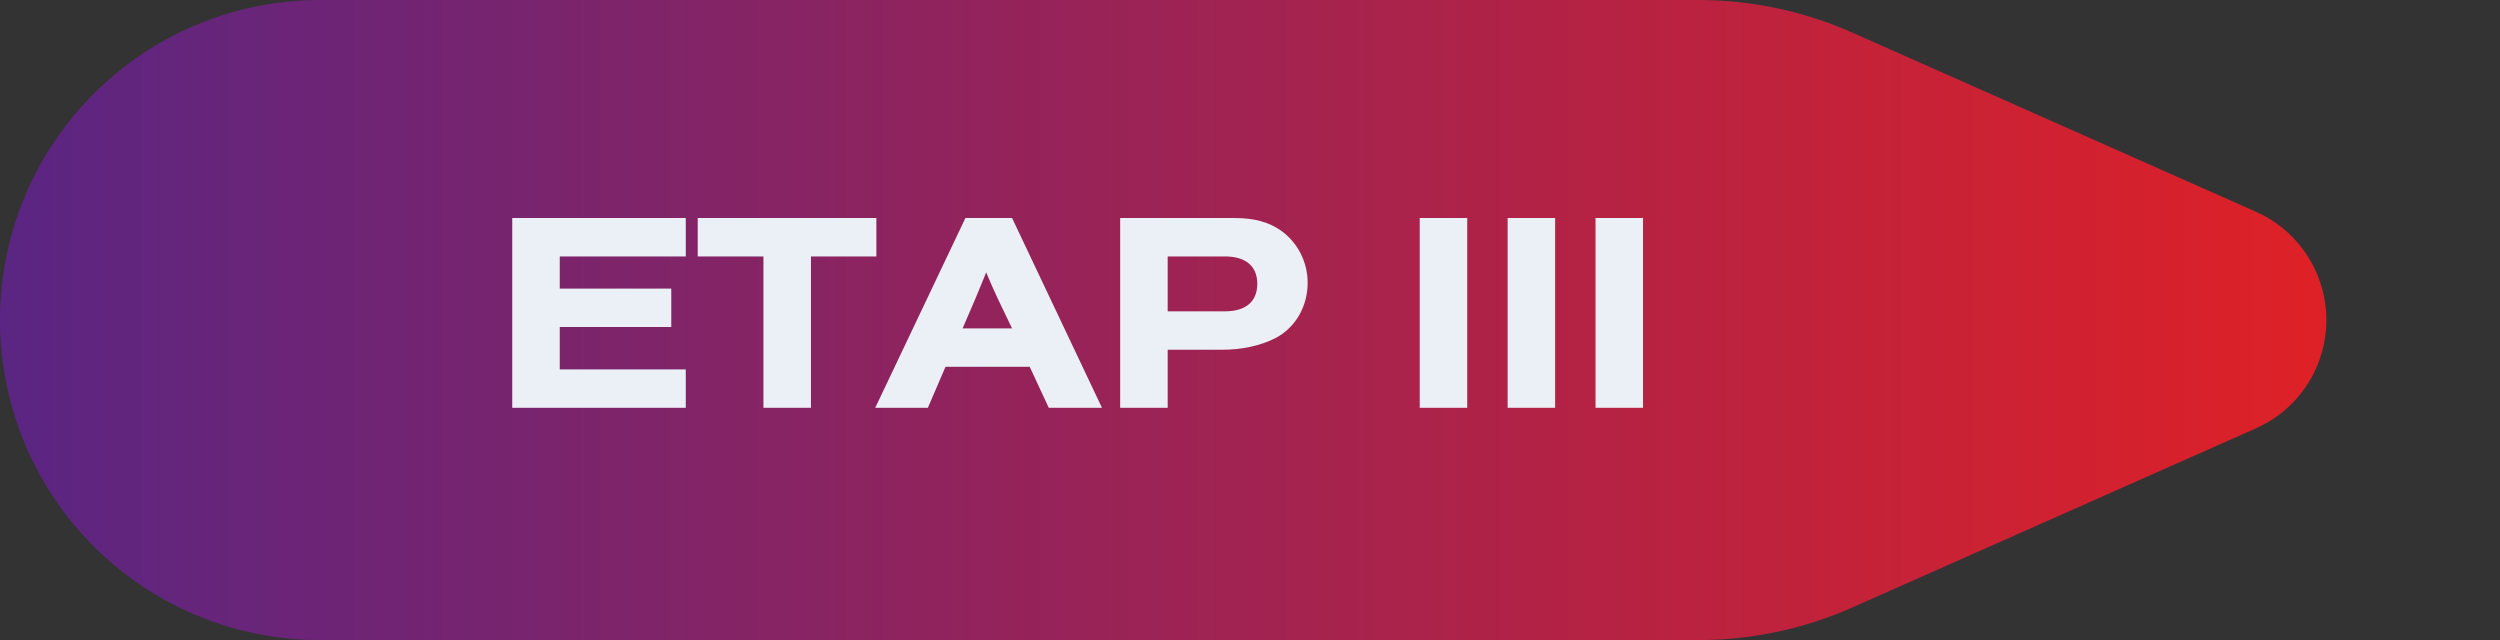 <svg xmlns:xlink="http://www.w3.org/1999/xlink" xmlns="http://www.w3.org/2000/svg" width="105.457px" height="27px" viewBox="0 0 105.457 27"><rect x="0" y="0" width="105.457" height="27" fill="#333333" stroke="none"/><defs><linearGradient x1="0" y1="1" x2="1" y2="1" id="gradient_1"><stop offset="0%" stop-color="#5A2583"></stop><stop offset="100%" stop-color="#DF2126"></stop></linearGradient></defs><g id="Component--Etapy" transform="matrix(1 -1.7484555E-07 1.7484555E-07 1 0 3.0517578E-05)"><path d="M13.499 0L71.646 0Q73.322 0 74.963 0.348Q76.603 0.695 78.135 1.375L95.16 8.931Q95.325 9.004 95.484 9.089Q95.643 9.173 95.796 9.269Q95.948 9.365 96.093 9.472Q96.239 9.579 96.376 9.696Q96.513 9.813 96.641 9.939Q96.77 10.066 96.889 10.201Q97.007 10.336 97.116 10.48Q97.225 10.624 97.323 10.775Q97.422 10.926 97.509 11.084Q97.596 11.241 97.671 11.405Q97.747 11.569 97.811 11.737Q97.874 11.906 97.925 12.079Q97.977 12.252 98.015 12.428Q98.054 12.604 98.08 12.782Q98.106 12.96 98.119 13.14Q98.132 13.32 98.132 13.5Q98.132 13.68 98.119 13.86Q98.106 14.04 98.08 14.218Q98.054 14.396 98.015 14.572Q97.977 14.748 97.925 14.921Q97.874 15.094 97.811 15.263Q97.747 15.431 97.671 15.595Q97.596 15.759 97.509 15.916Q97.422 16.074 97.323 16.225Q97.225 16.376 97.116 16.52Q97.007 16.663 96.889 16.799Q96.77 16.934 96.641 17.061Q96.513 17.187 96.376 17.304Q96.239 17.421 96.093 17.528Q95.948 17.635 95.796 17.731Q95.643 17.827 95.484 17.911Q95.325 17.996 95.16 18.069L78.135 25.625Q76.603 26.305 74.963 26.652Q73.322 27 71.646 27L13.499 27Q13.168 27 12.837 26.984Q12.506 26.968 12.176 26.935Q11.846 26.902 11.518 26.854Q11.191 26.805 10.866 26.741Q10.54 26.676 10.219 26.595Q9.898 26.515 9.58 26.419Q9.263 26.323 8.951 26.211Q8.639 26.099 8.333 25.972Q8.027 25.846 7.727 25.704Q7.428 25.562 7.136 25.406Q6.843 25.25 6.559 25.079Q6.275 24.909 5.999 24.725Q5.724 24.541 5.458 24.343Q5.191 24.146 4.935 23.936Q4.679 23.726 4.434 23.503Q4.188 23.281 3.954 23.046Q3.719 22.812 3.497 22.566Q3.274 22.321 3.064 22.065Q2.854 21.808 2.656 21.542Q2.459 21.276 2.275 21.001Q2.091 20.725 1.921 20.441Q1.75 20.157 1.594 19.864Q1.438 19.572 1.296 19.273Q1.154 18.973 1.028 18.667Q0.901 18.361 0.789 18.049Q0.677 17.737 0.581 17.42Q0.485 17.102 0.405 16.781Q0.324 16.459 0.259 16.134Q0.195 15.809 0.146 15.482Q0.097 15.154 0.065 14.824Q0.033 14.494 0.016 14.163Q0 13.832 0 13.501L0 13.499Q0 13.168 0.016 12.837Q0.033 12.506 0.065 12.176Q0.097 11.846 0.146 11.518Q0.195 11.191 0.259 10.866Q0.324 10.54 0.405 10.219Q0.485 9.898 0.581 9.58Q0.677 9.263 0.789 8.951Q0.901 8.639 1.028 8.333Q1.154 8.027 1.296 7.727Q1.438 7.428 1.594 7.136Q1.75 6.843 1.921 6.559Q2.091 6.275 2.275 5.999Q2.459 5.724 2.656 5.458Q2.854 5.191 3.064 4.935Q3.274 4.679 3.497 4.434Q3.719 4.188 3.954 3.954Q4.188 3.719 4.434 3.497Q4.679 3.274 4.935 3.064Q5.191 2.854 5.458 2.656Q5.724 2.459 5.999 2.275Q6.275 2.091 6.559 1.921Q6.843 1.75 7.136 1.594Q7.428 1.438 7.727 1.296Q8.027 1.154 8.333 1.028Q8.639 0.901 8.951 0.789Q9.263 0.677 9.58 0.581Q9.898 0.485 10.219 0.405Q10.54 0.324 10.866 0.259Q11.191 0.195 11.518 0.146Q11.846 0.097 12.176 0.065Q12.506 0.033 12.837 0.016Q13.168 0 13.499 0L13.499 0Z" id="Rectangle" fill="url(#gradient_1)" fill-rule="evenodd" stroke="none"></path><g id="ETAP-III" fill="#EAF0F5" transform="translate(20.696 7)"><path d="M8.232 10.201L8.232 8.581L2.916 8.581L2.916 6.793L7.62 6.793L7.62 5.173L2.916 5.173L2.916 3.817L8.232 3.817L8.232 2.197L0.912 2.197L0.912 10.201L8.232 10.201ZM13.512 3.817L16.272 3.817L16.272 2.197L8.736 2.197L8.736 3.817L11.508 3.817L11.508 10.201L13.512 10.201L13.512 3.817ZM23.544 10.201L22.74 8.473L19.188 8.473L18.444 10.201L16.224 10.201L20.028 2.197L21.996 2.197L25.788 10.201L23.544 10.201ZM26.556 10.201L28.56 10.201L28.56 7.753L30.864 7.753C31.692 7.753 32.46 7.585 33.084 7.273C33.936 6.841 34.464 5.941 34.464 4.933C34.464 4.045 34.044 3.229 33.336 2.725C32.82 2.365 32.208 2.197 31.38 2.197L26.556 2.197L26.556 10.201ZM41.196 2.197L41.196 10.201L39.192 10.201L39.192 2.197L41.196 2.197ZM44.904 10.201L44.904 2.197L42.9 2.197L42.9 10.201L44.904 10.201ZM48.612 2.197L48.612 10.201L46.608 10.201L46.608 2.197L48.612 2.197ZM28.56 6.133L28.56 3.817L30.972 3.817C31.848 3.817 32.34 4.225 32.34 4.969C32.34 5.725 31.848 6.133 30.972 6.133L28.56 6.133ZM19.908 6.853L21.996 6.853L21.396 5.605C21.168 5.113 21.06 4.861 20.904 4.489C20.748 4.873 20.712 4.969 20.436 5.629L19.908 6.853Z"></path></g></g></svg>